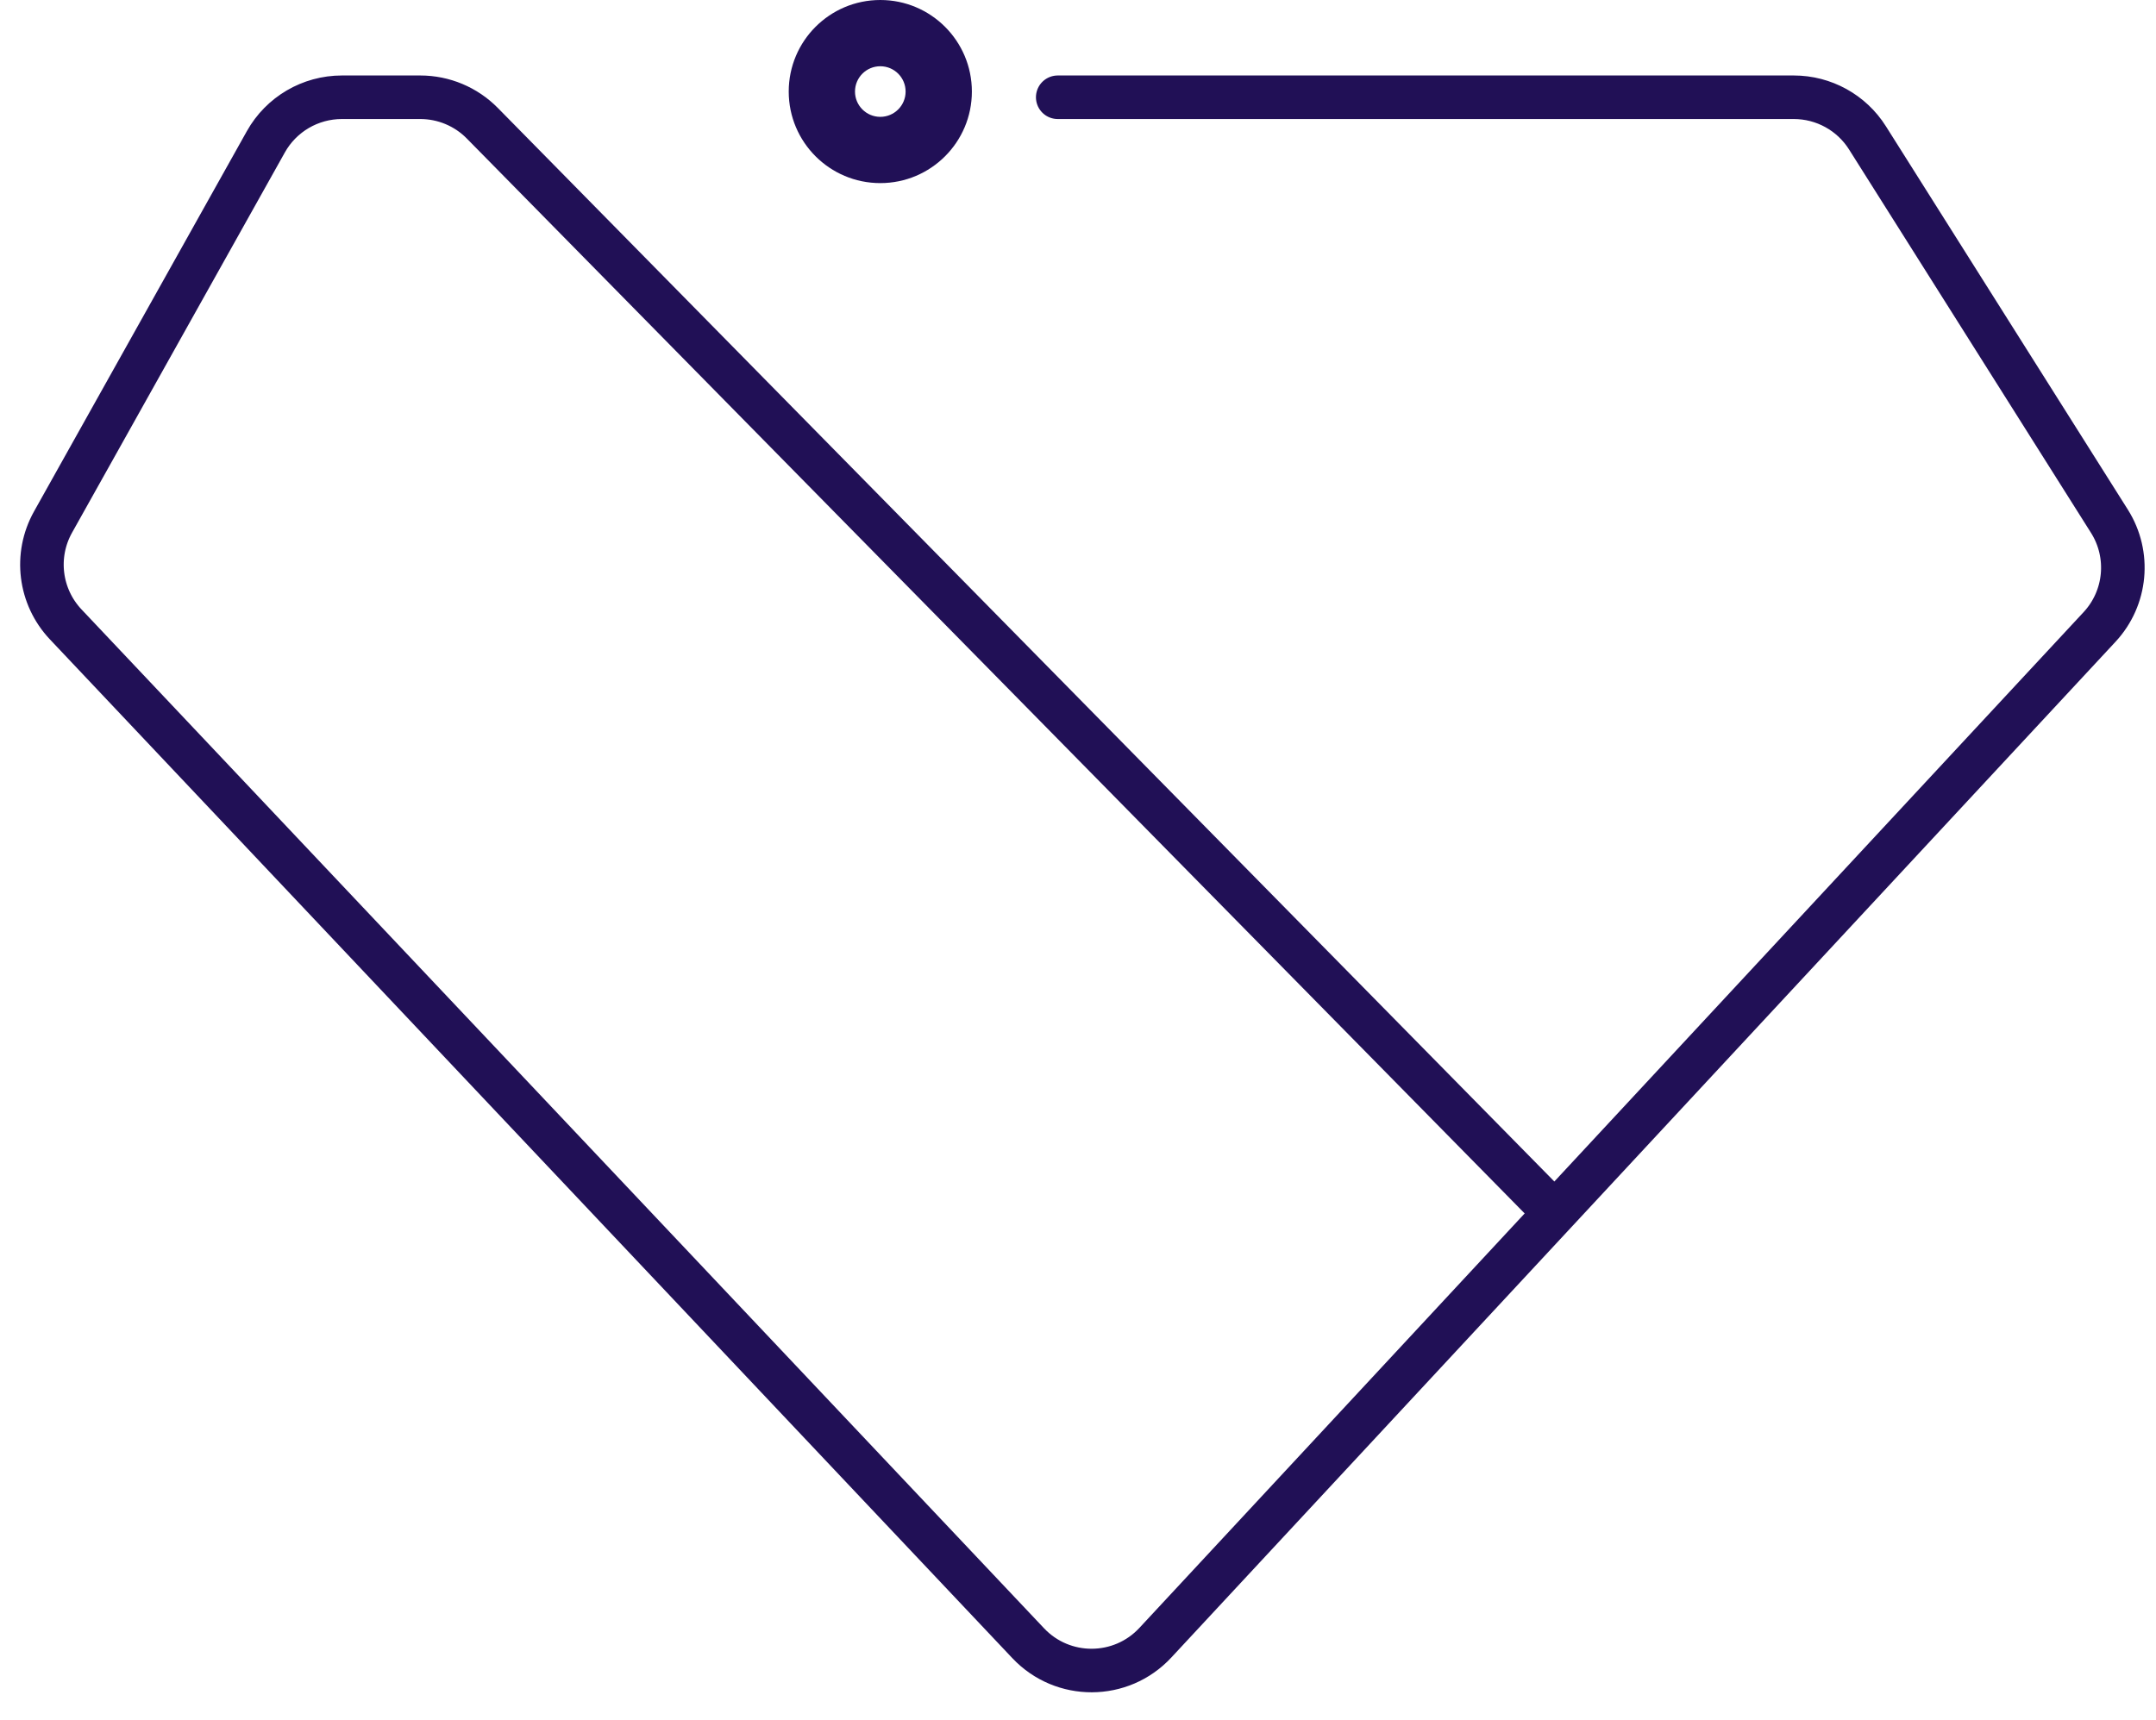 <svg width="99" height="79" viewBox="0 0 99 79" fill="none" xmlns="http://www.w3.org/2000/svg">
<path d="M48.569 4.467H82.368C83.742 4.467 85.019 5.171 85.751 6.332L96.861 23.94C97.829 25.475 97.643 27.468 96.408 28.797L71.394 55.715M71.394 55.715L53.052 75.452C51.479 77.146 48.801 77.156 47.214 75.476L3.017 28.679C1.817 27.408 1.581 25.505 2.435 23.979L12.207 6.514C12.914 5.25 14.249 4.467 15.698 4.467H19.298C20.37 4.467 21.397 4.897 22.149 5.662L71.394 55.715Z" stroke="#211056" stroke-width="2" stroke-linecap="round"/>
<path d="M44.627 4.205C44.627 6.527 42.744 8.41 40.422 8.41C38.099 8.41 36.217 6.527 36.217 4.205C36.217 1.883 38.099 0 40.422 0C42.744 0 44.627 1.883 44.627 4.205ZM39.26 4.205C39.26 4.847 39.78 5.367 40.422 5.367C41.063 5.367 41.584 4.847 41.584 4.205C41.584 3.563 41.063 3.043 40.422 3.043C39.78 3.043 39.26 3.563 39.26 4.205Z" fill="#211056"/>
</svg>
